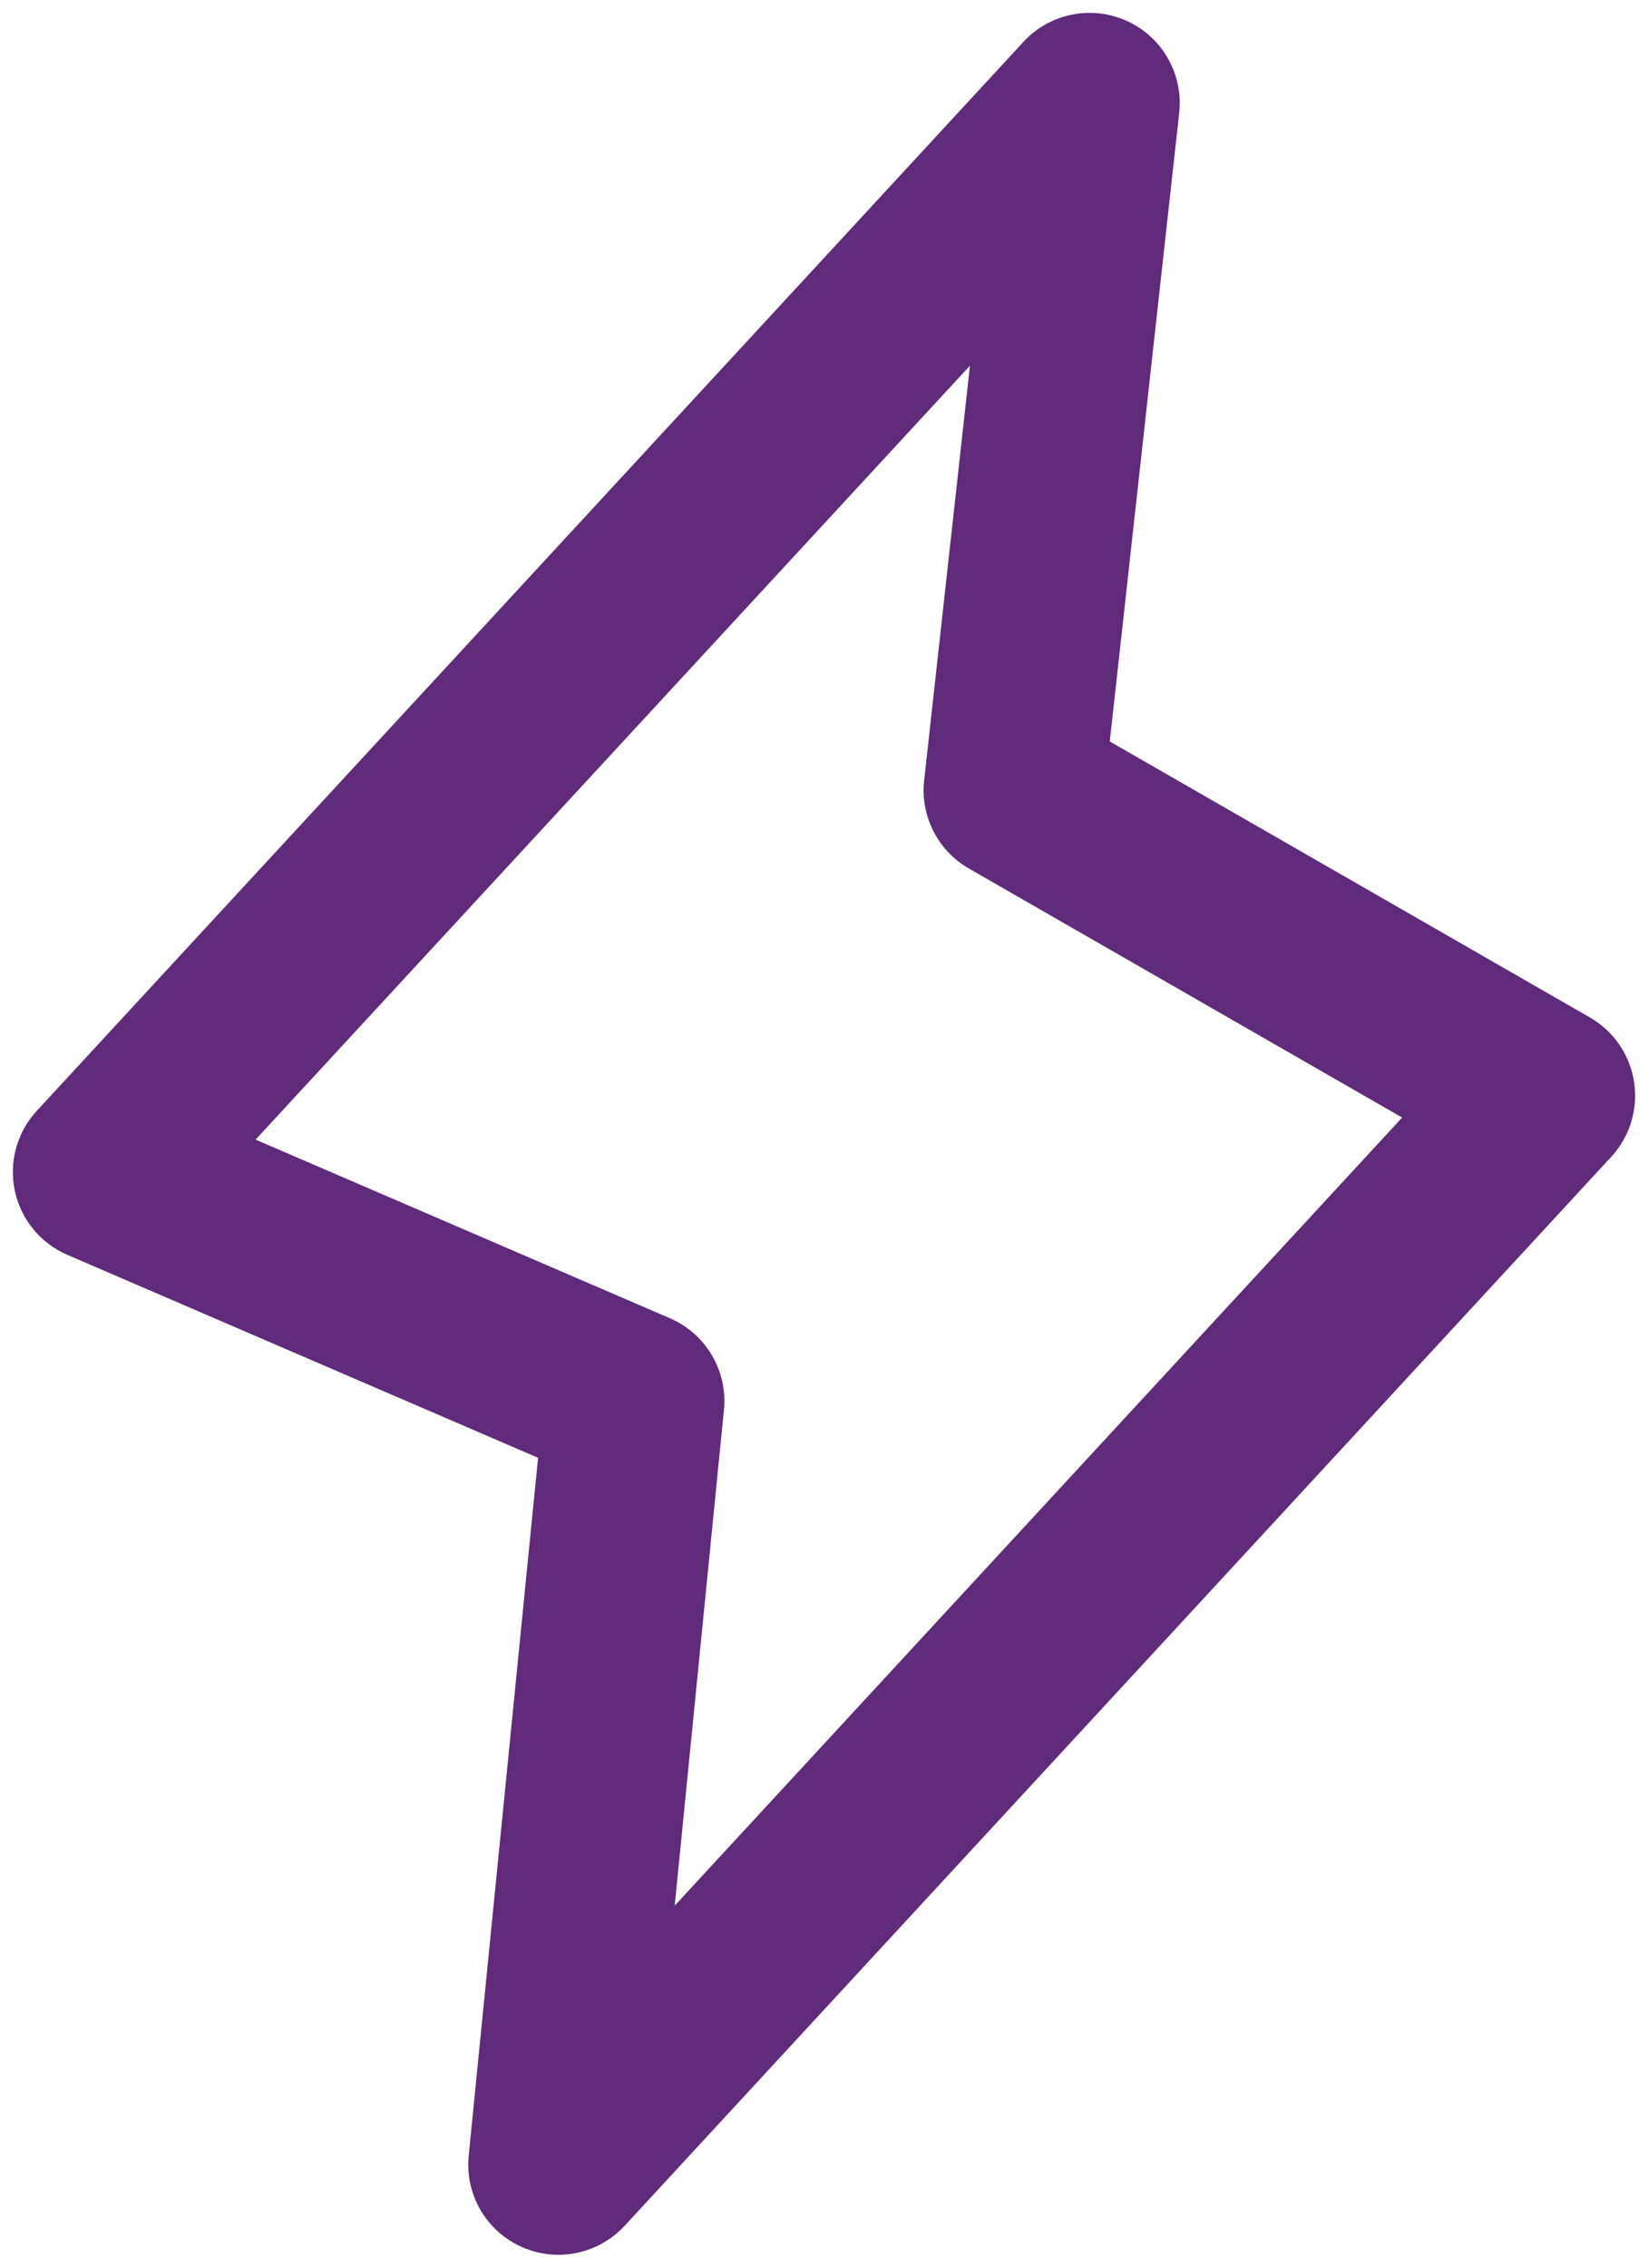 <?xml version="1.0" encoding="UTF-8"?> <svg xmlns="http://www.w3.org/2000/svg" width="32" height="44" viewBox="0 0 32 44" fill="none"><path fill-rule="evenodd" clip-rule="evenodd" d="M21.884 0.408C22.572 0.721 22.98 1.441 22.897 2.192L21.549 14.387L30.872 19.742C31.334 20.007 31.649 20.468 31.73 20.995C31.81 21.521 31.647 22.055 31.285 22.447L12.128 43.188C11.617 43.74 10.811 43.905 10.125 43.596C9.439 43.288 9.026 42.575 9.101 41.827L10.448 28.286L1.308 24.348C0.786 24.123 0.406 23.66 0.288 23.104C0.17 22.549 0.329 21.971 0.715 21.553L19.872 0.813C20.385 0.257 21.197 0.094 21.884 0.408ZM4.963 22.112L13.008 25.578C13.708 25.88 14.133 26.6 14.057 27.358L13.101 36.976L27.226 21.684L18.812 16.851C18.209 16.504 17.868 15.833 17.945 15.141L18.834 7.095L4.963 22.112Z" fill="#602B7A"></path></svg> 